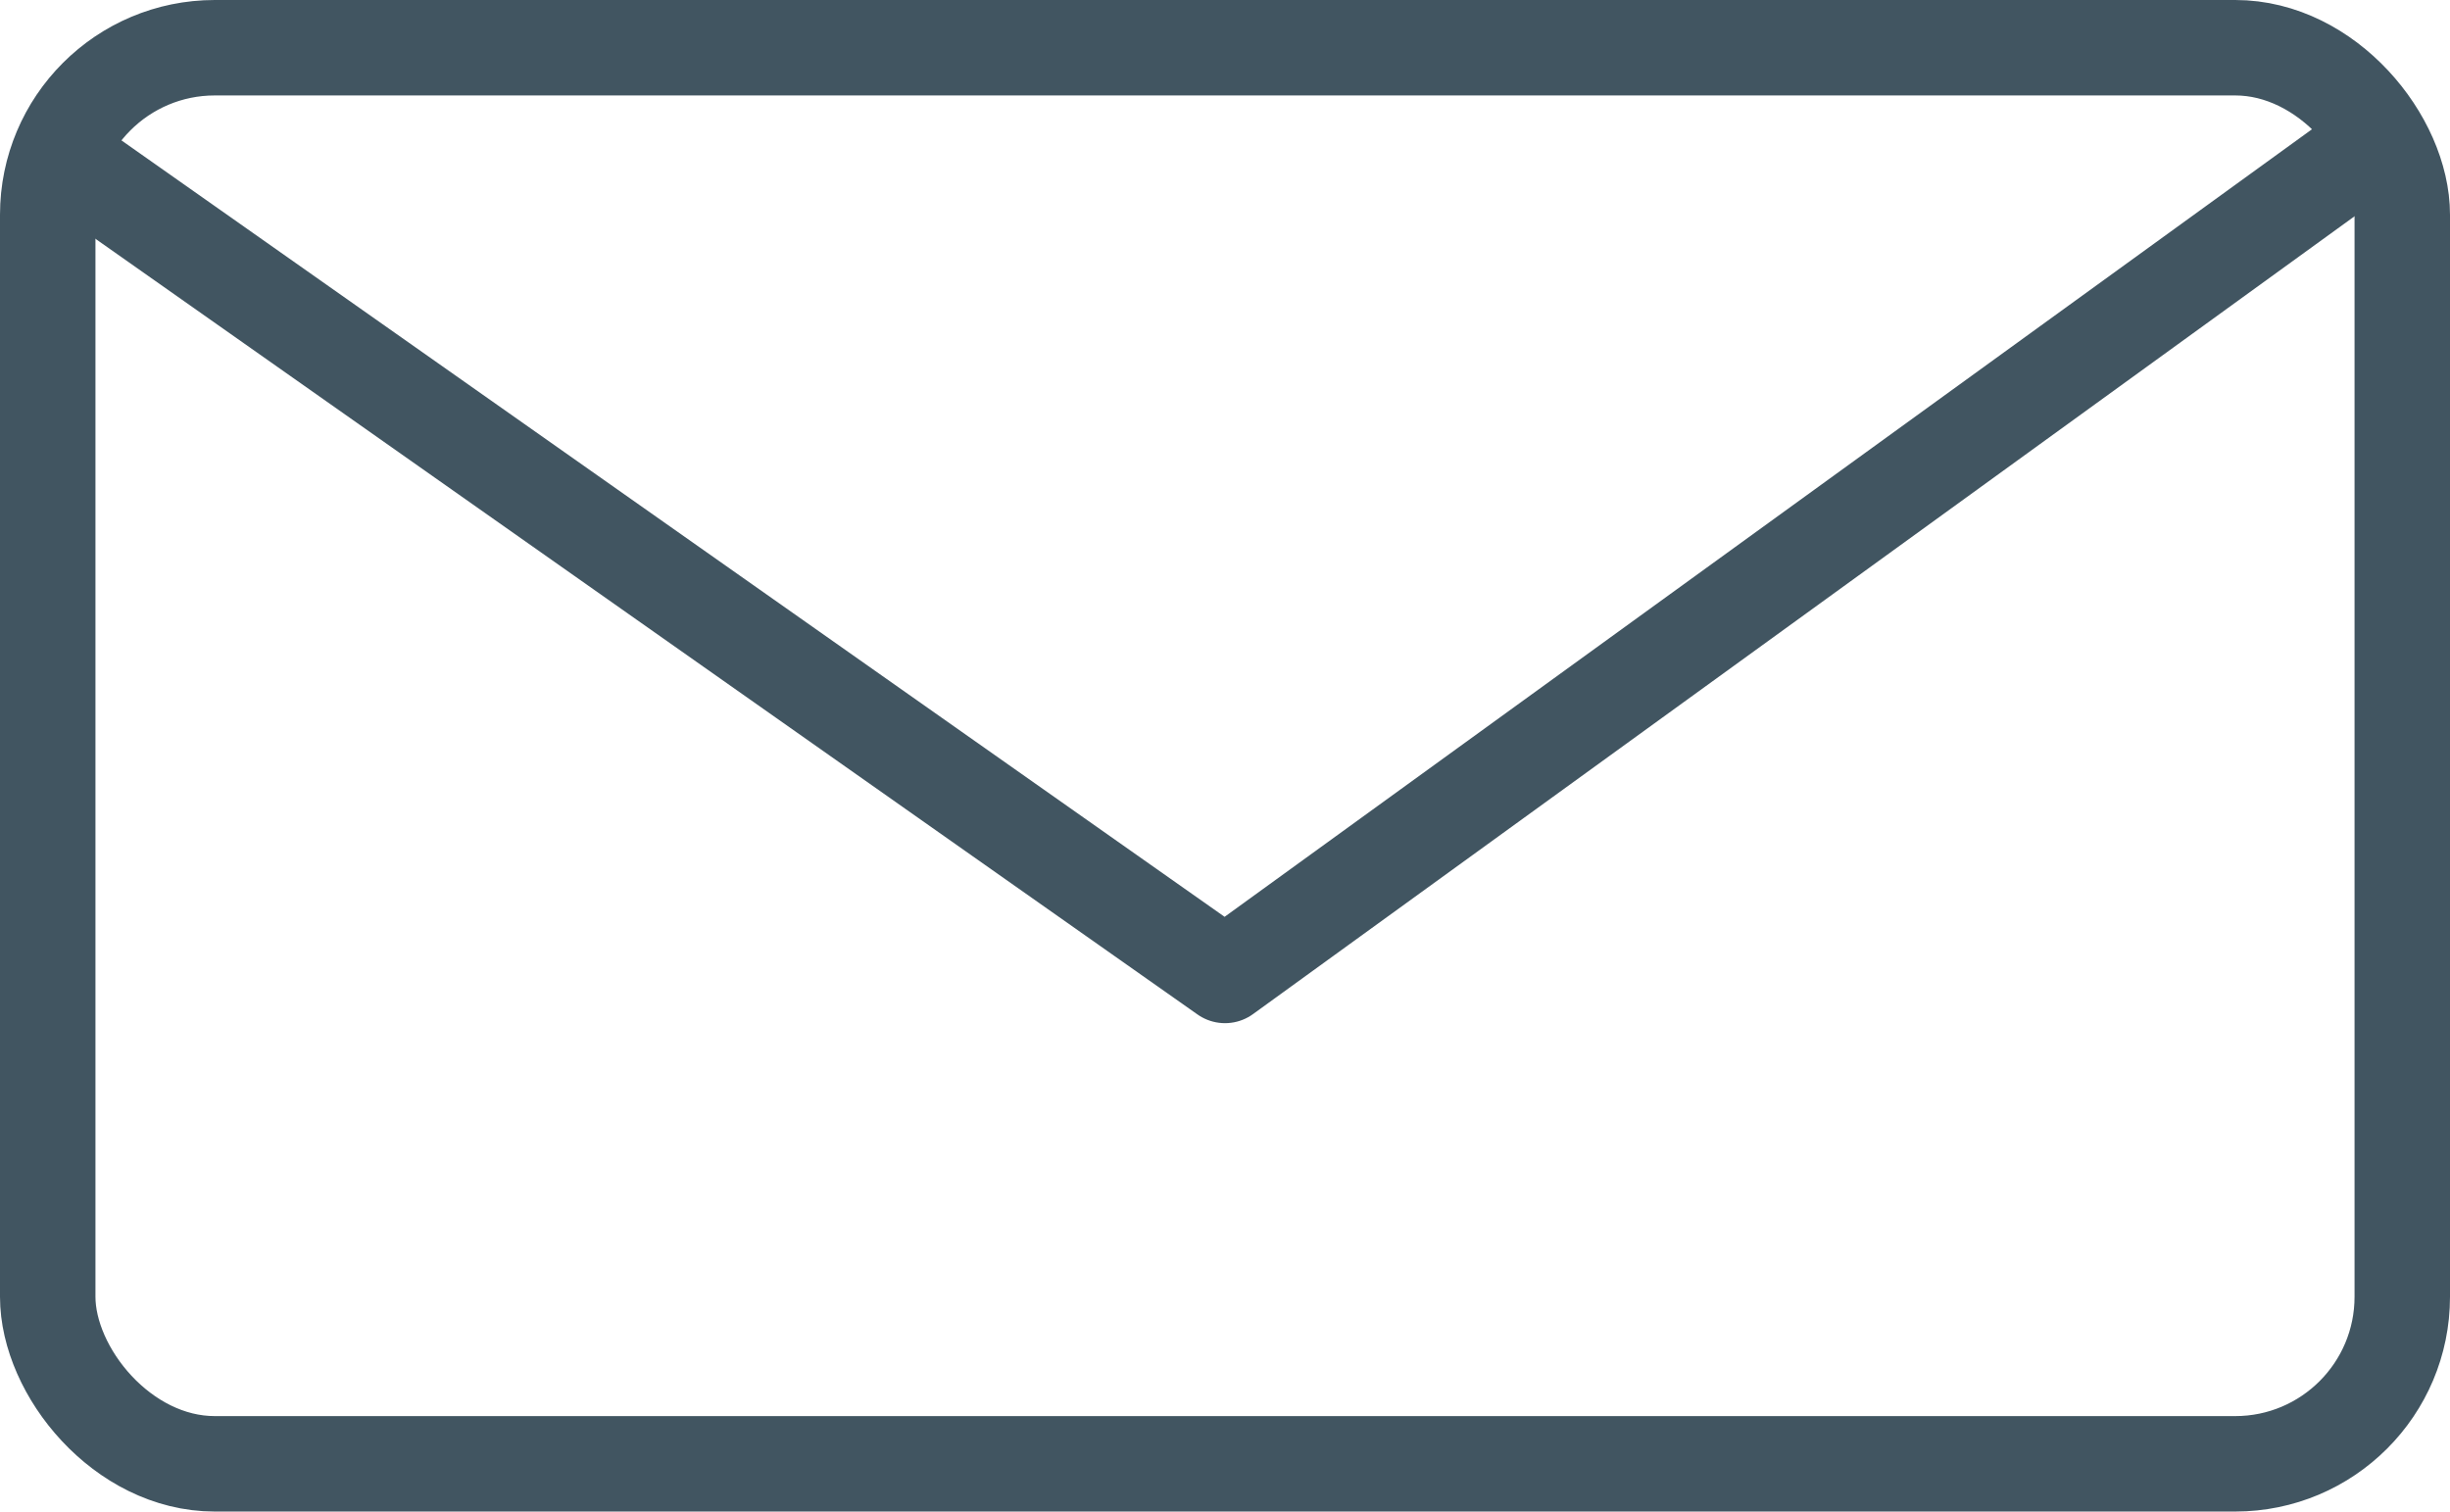 <svg id="01a57141-46bb-46c5-9d10-acd761f6e691" data-name="Layer 1" xmlns="http://www.w3.org/2000/svg" xmlns:xlink="http://www.w3.org/1999/xlink" viewBox="0 0 77 47.51"><defs><clipPath id="f1469bde-5bfb-4fd4-9d2c-71322c025d3c" transform="translate(0 0)"><rect width="77" height="47.51" style="fill:none"/></clipPath></defs><title>Vector Smart Object3</title><g style="clip-path:url(#f1469bde-5bfb-4fd4-9d2c-71322c025d3c)"><rect x="1.5" y="1.5" width="74" height="44.51" rx="5.25" ry="5.25" style="fill:none;stroke:#415561;stroke-linecap:round;stroke-linejoin:round;stroke-width:3px"/><polyline points="74.45 4.62 38.5 30.66 2.6 5.39" style="fill:none;stroke:#415561;stroke-linecap:round;stroke-linejoin:round;stroke-width:3px"/></g></svg>
